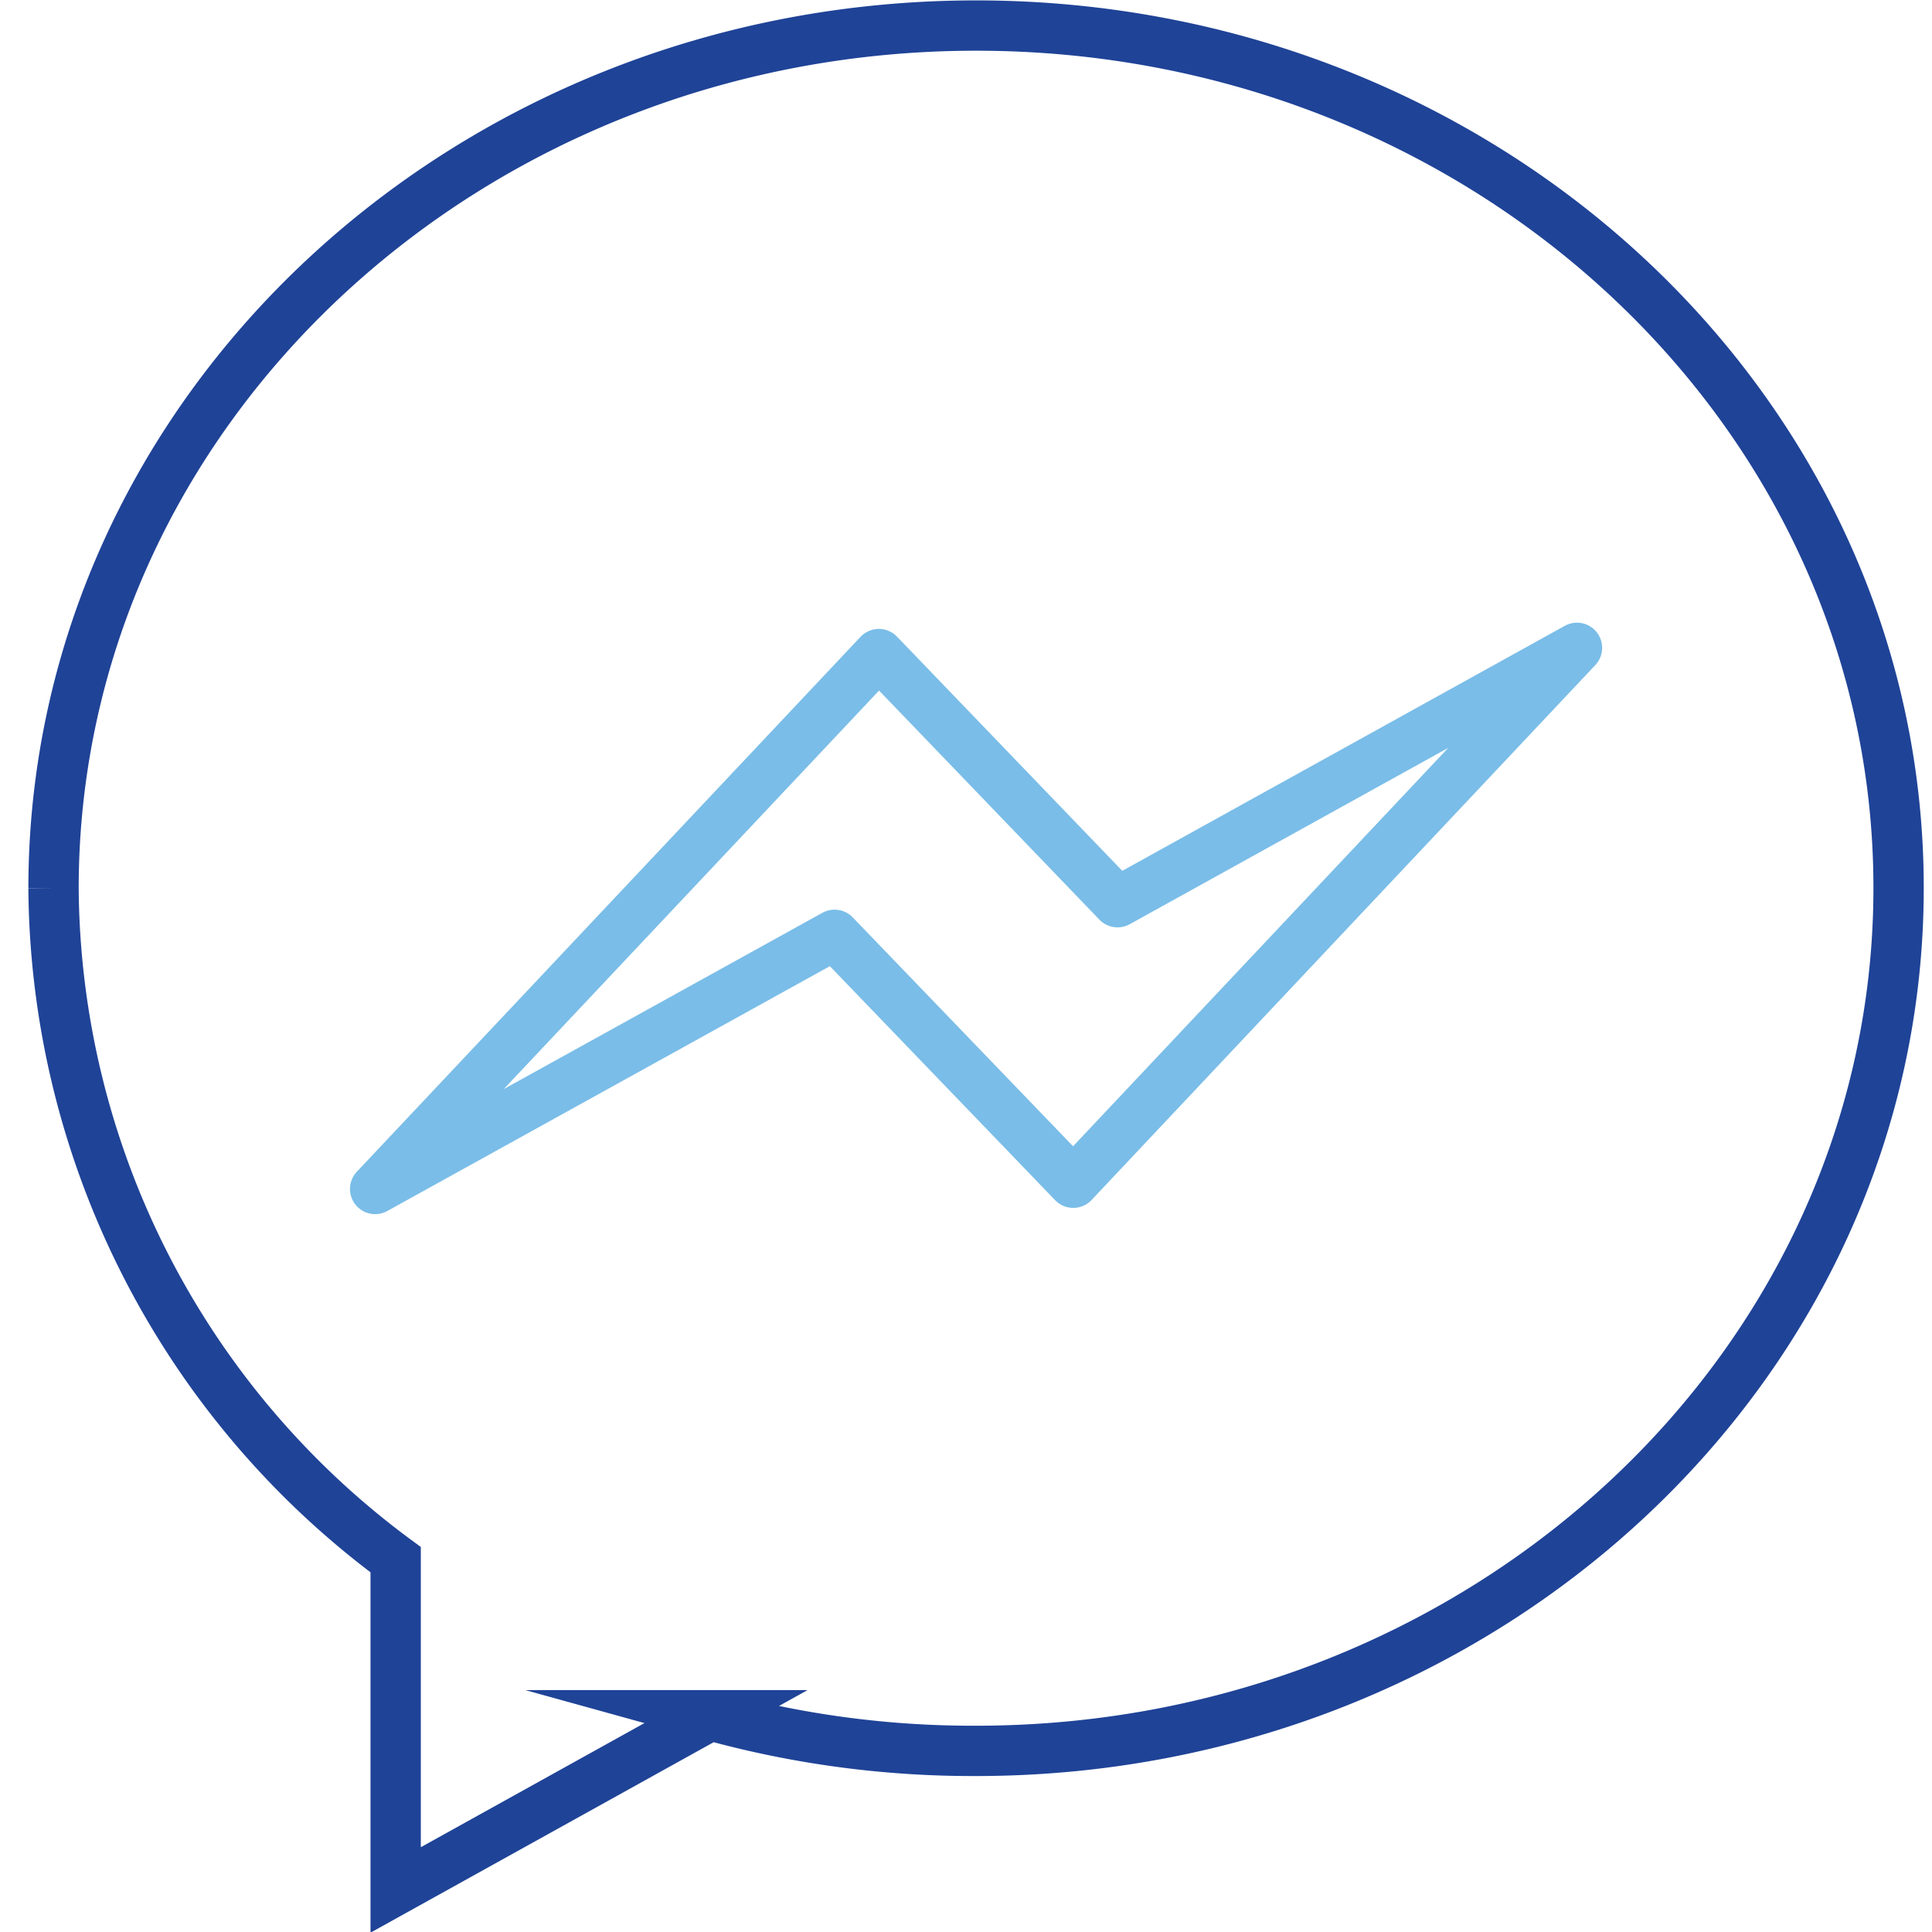 <svg xmlns="http://www.w3.org/2000/svg" viewBox="0 0 96 96"><defs><style>.\32 86c2cc7-118d-4be0-8d83-392fdd194b10,.bd19ff8b-23c7-4180-916e-be05553b3b8e{fill:none;stroke-width:2.5px;}.bd19ff8b-23c7-4180-916e-be05553b3b8e{stroke:#7abde8;stroke-linecap:round;stroke-linejoin:round;}.\32 86c2cc7-118d-4be0-8d83-392fdd194b10{stroke:#1f4397;stroke-miterlimit:10;}</style></defs><title>facebook-messenger</title><g id="73665623-4b93-446d-848b-6d5cd024bd37" data-name="Highlight"><polygon class="bd19ff8b-23c7-4180-916e-be05553b3b8e" points="53.33 58.77 41.47 46.45 18.64 59.08 43.67 32.5 55.53 44.83 78.36 32.19 53.33 58.77"/></g><g id="2427aa69-f248-4631-b2c3-33ff5027ad9a" data-name="Base"><path class="286c2cc7-118d-4be0-8d83-392fdd194b10" d="M48.5,1.27c-25.31,0-45.84,19.2-45.84,42.88a41.82,41.82,0,0,0,17,33.35V93.91l15.64-8.68A48.78,48.78,0,0,0,48.5,87c25.31,0,45.84-19.2,45.84-42.88S73.81,1.27,48.5,1.27Z"/></g></svg>